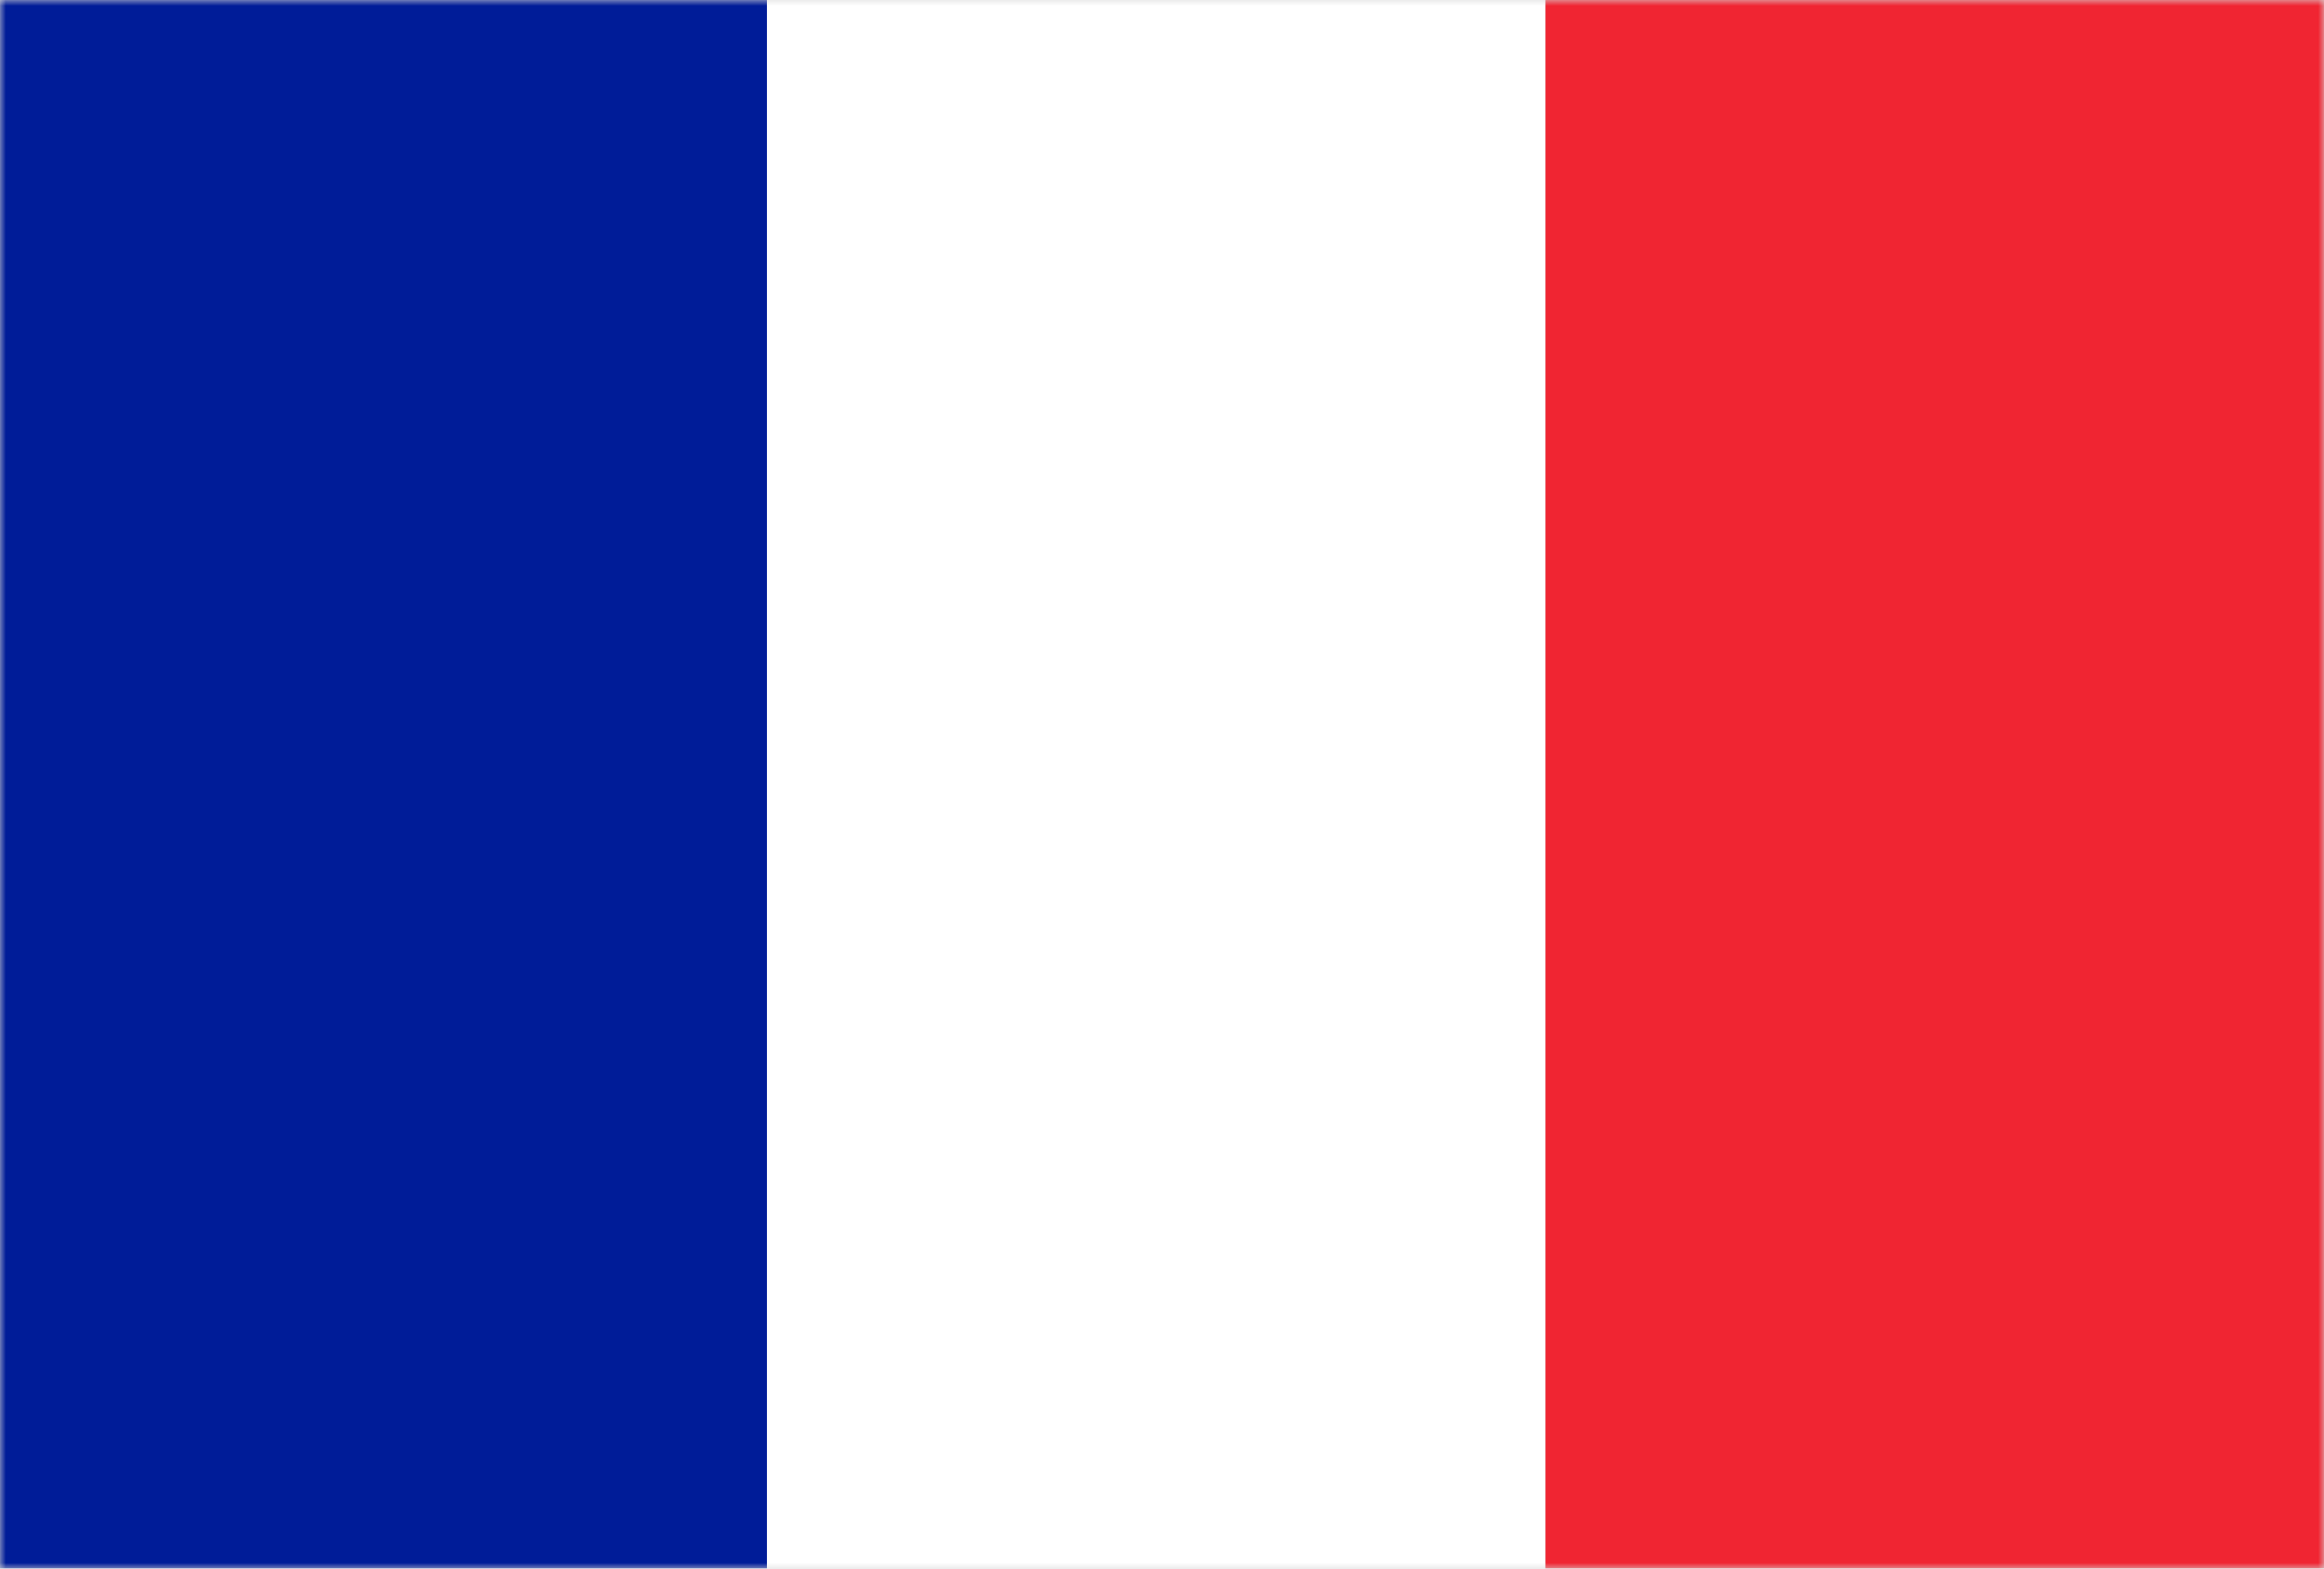 <?xml version="1.0" encoding="UTF-8"?>
<svg width="200px" height="135px" viewBox="0 0 200 135" version="1.1" xmlns="http://www.w3.org/2000/svg" xmlns:xlink="http://www.w3.org/1999/xlink">
    <title>flag-fr</title>
    <defs>
        <rect id="path-1" x="0" y="0" width="200" height="135"></rect>
    </defs>
    <g id="Slider" stroke="none" stroke-width="1" fill="none" fill-rule="evenodd">
        <g id="flag-fr">
            <g id="Mask" fill="#D8D8D8" fill-rule="nonzero">
                <rect id="path-1" x="0" y="0" width="200" height="135"></rect>
            </g>
            <g id="Group-2-Clipped">
                <mask id="mask-2" fill="white">
                    <use xlink:href="#path-1"></use>
                </mask>
                <g id="path-1"></g>
                <g id="Group-2" mask="url(#mask-2)">
                    <g transform="translate(-1, 0)" id="Rectangle">
                        <rect fill="#001C98" fill-rule="nonzero" x="0" y="0" width="67" height="135"></rect>
                        <rect fill="#FFFFFF" fill-rule="nonzero" x="67" y="0" width="67" height="135"></rect>
                        <rect fill="#F02532" fill-rule="nonzero" x="134" y="0" width="67" height="135"></rect>
                    </g>
                </g>
            </g>
        </g>
    </g>
</svg>